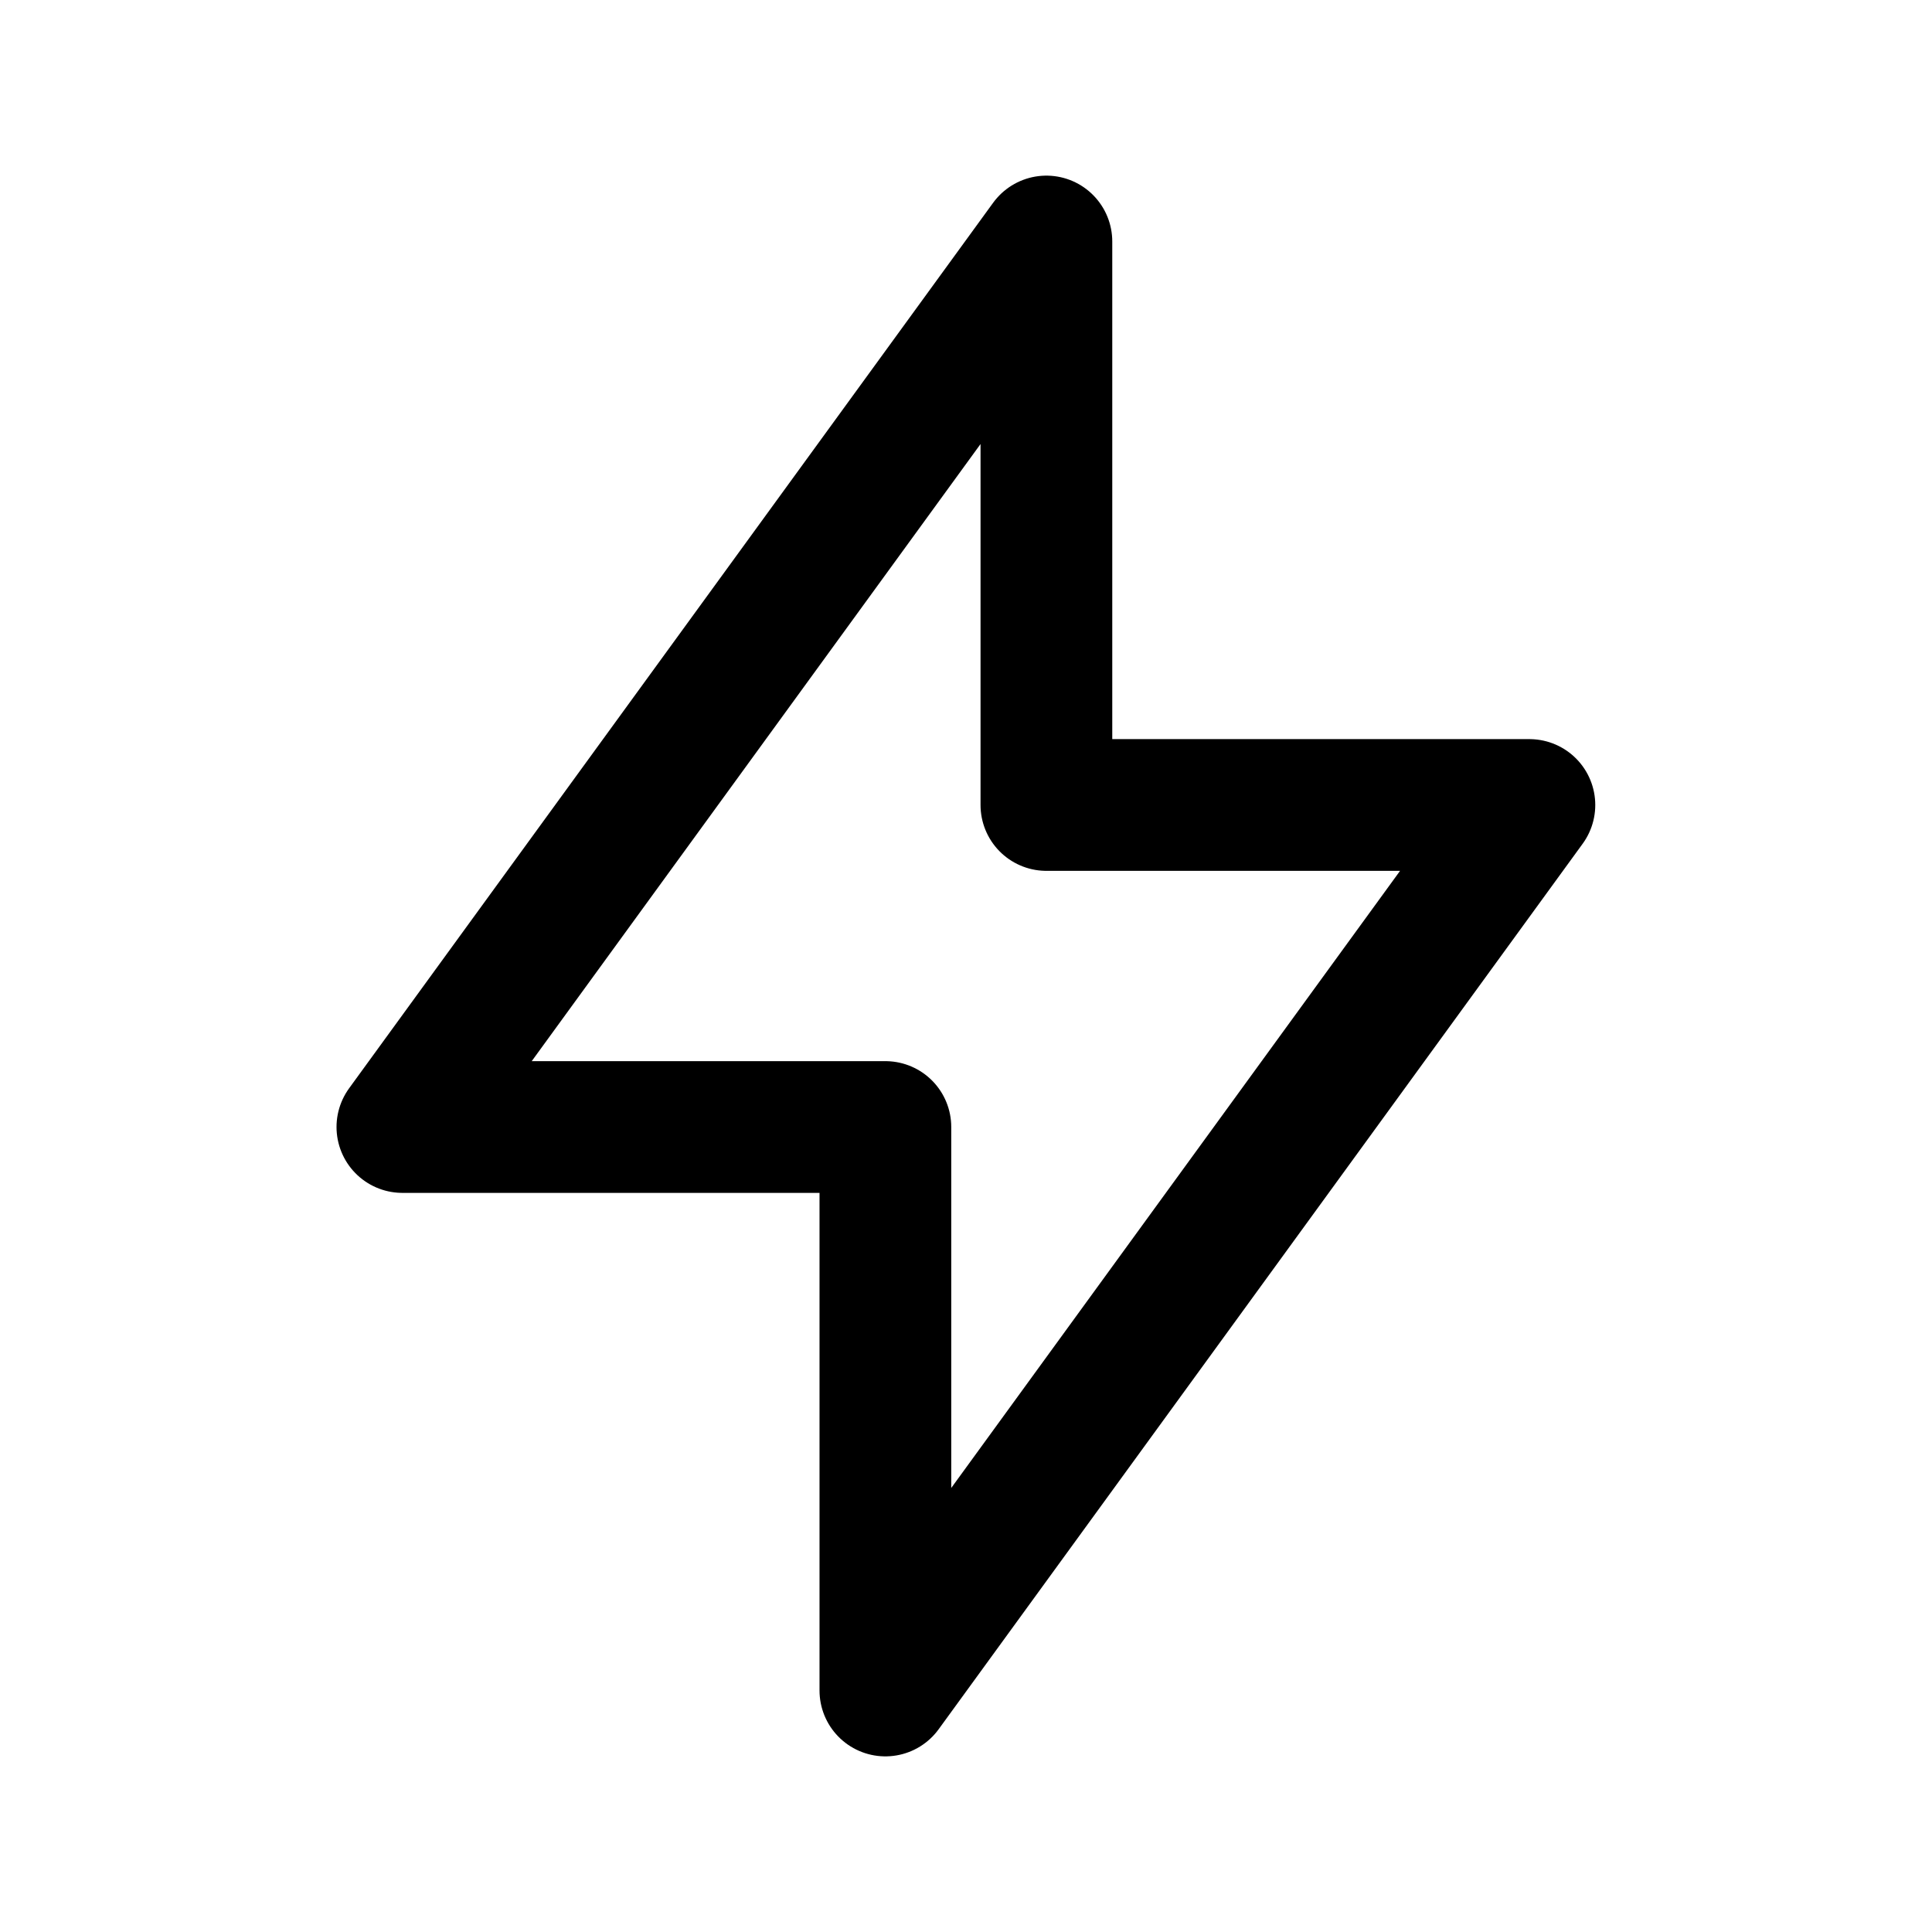 <svg width="44" height="44" viewBox="0 0 44 44" fill="none" xmlns="http://www.w3.org/2000/svg">
<g clip-path="url(#clip0_4979_93655)">
<path d="M23.831 5.5V18.333H34.831L20.164 38.5V25.667H9.164L23.831 5.5Z" stroke="black" stroke-width="3" stroke-linecap="round" stroke-linejoin="round"/>
</g>
<defs>
<clipPath id="clip0_4979_93655">
<rect width="44" height="44" fill="white"/>
</clipPath>
</defs>
</svg>
